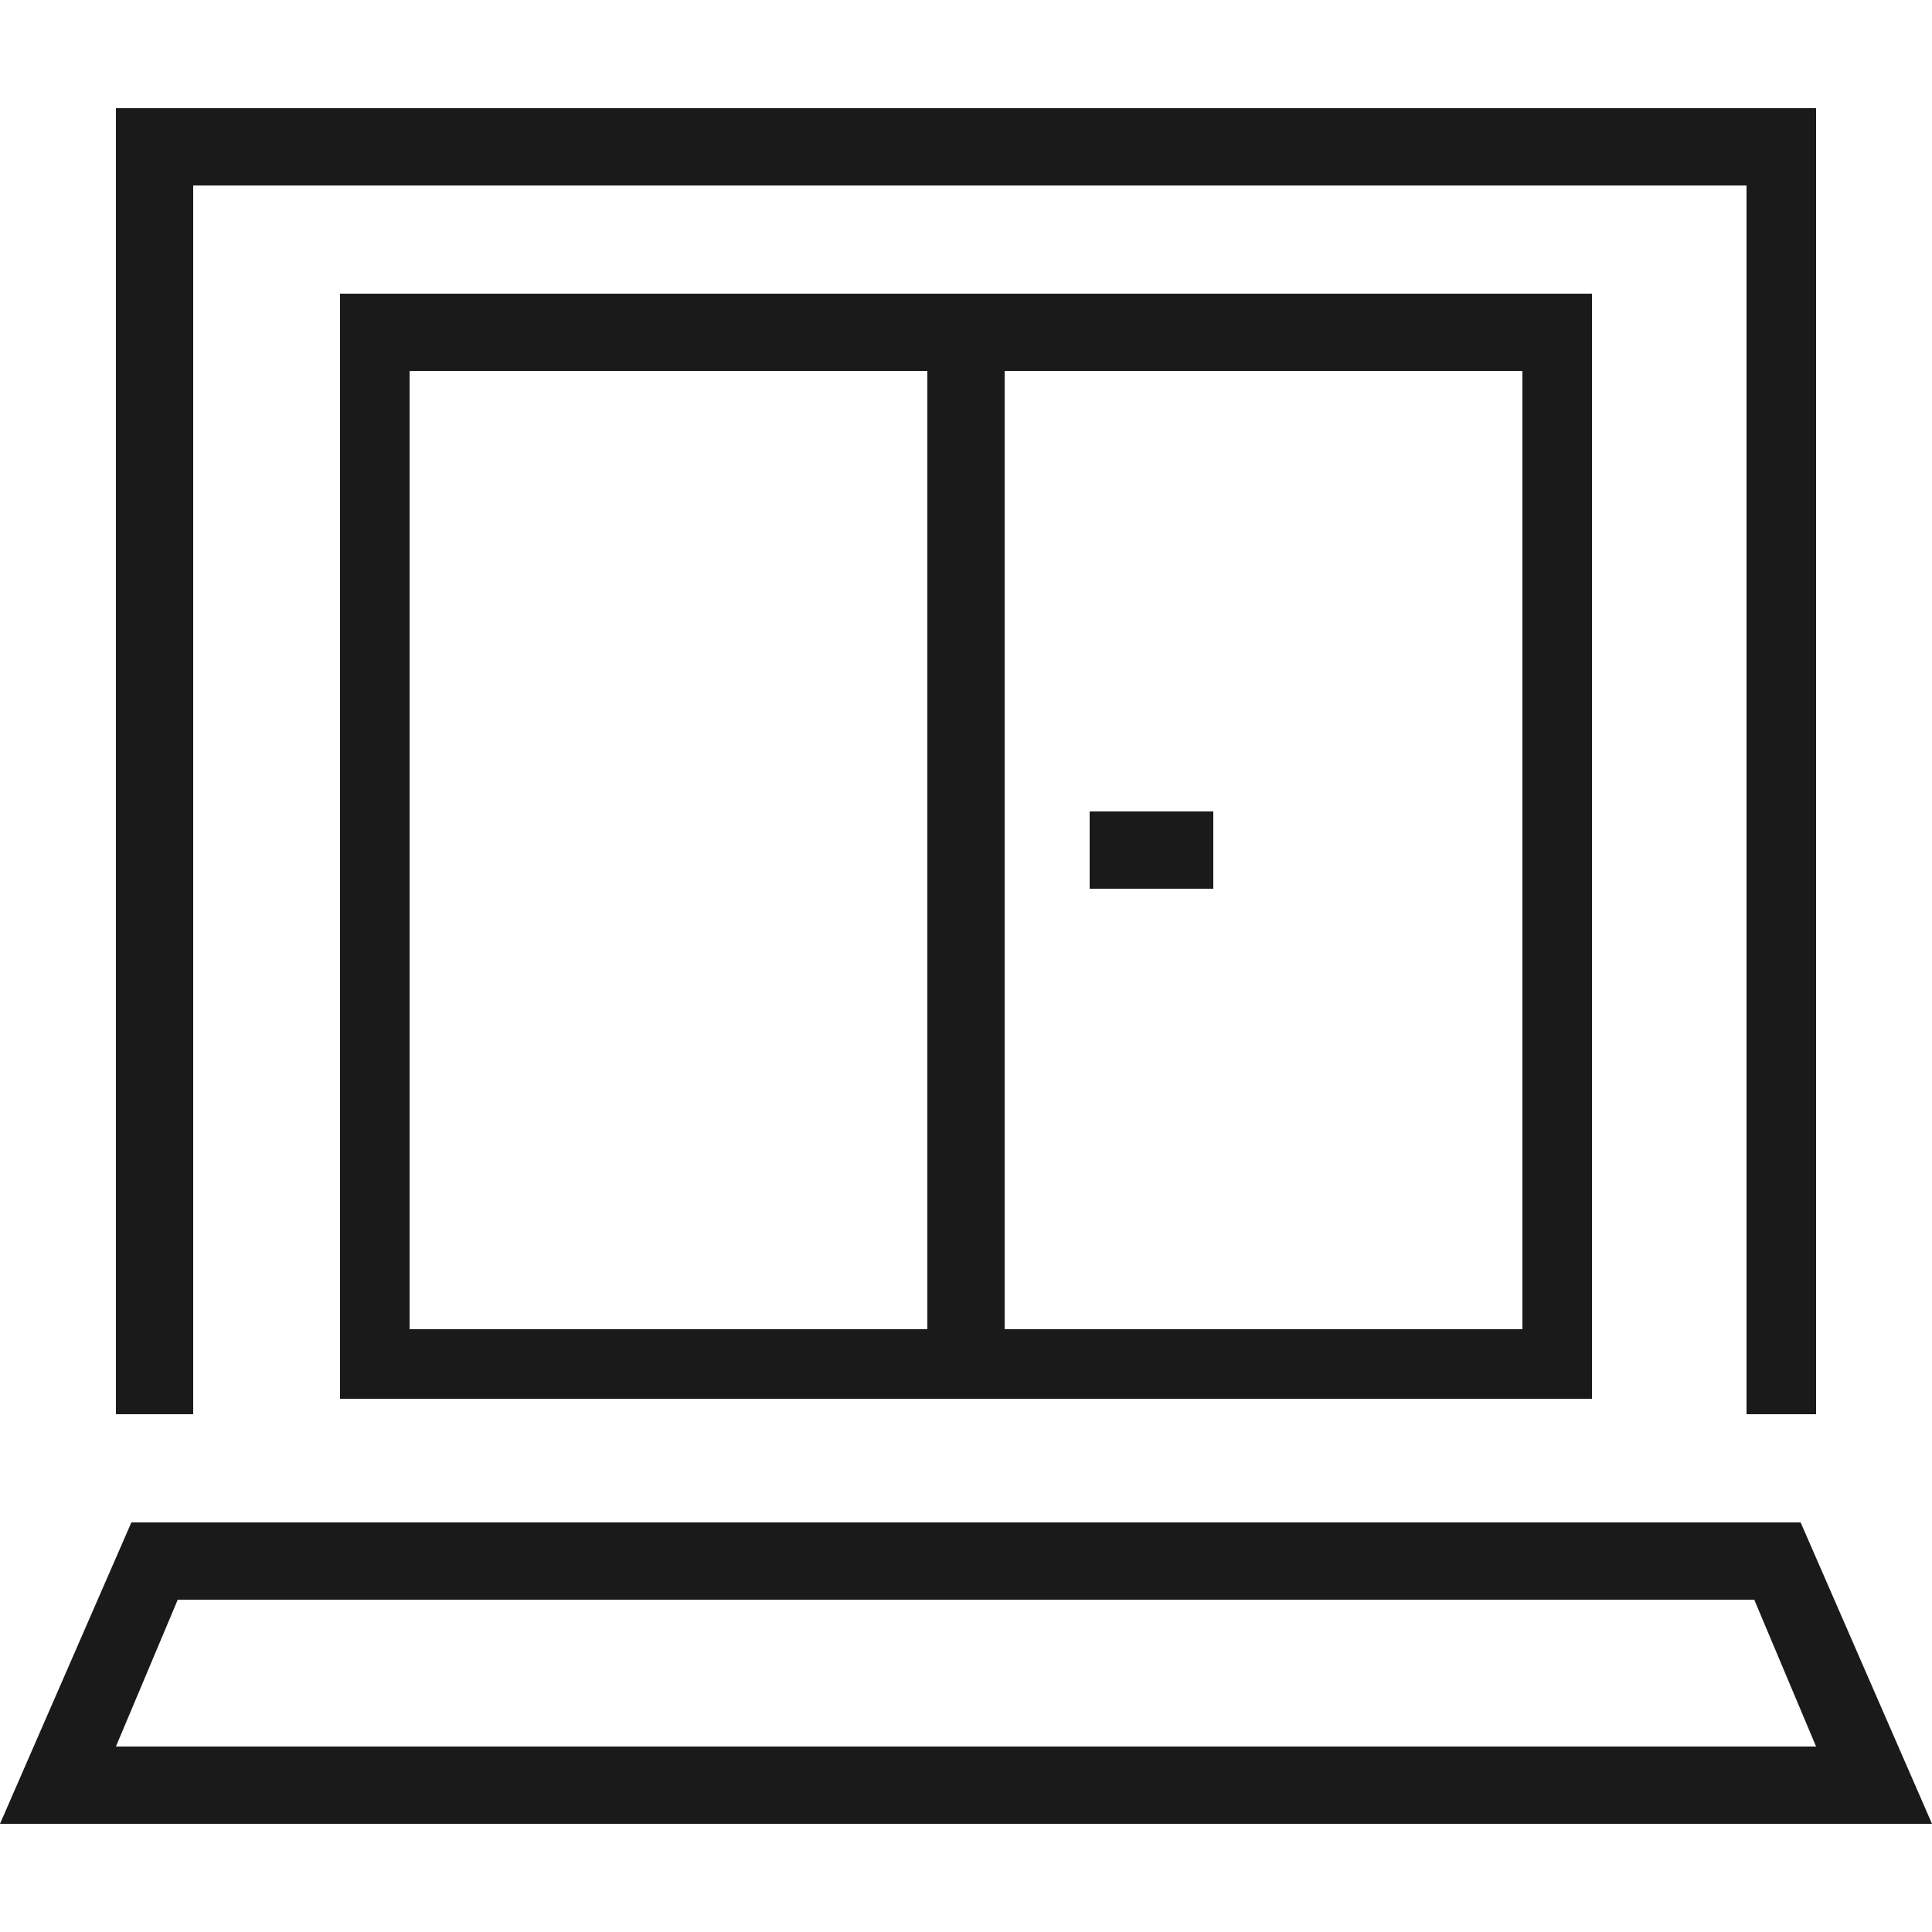 <?xml version="1.0" encoding="utf-8"?>
<!-- Generator: Adobe Illustrator 22.0.1, SVG Export Plug-In . SVG Version: 6.00 Build 0)  -->
<svg version="1.1" id="Capa_1" xmlns="http://www.w3.org/2000/svg" xmlns:xlink="http://www.w3.org/1999/xlink" x="0px" y="0px"
	 viewBox="0 0 25 25" style="enable-background:new 0 0 25 25;" xml:space="preserve">
<style type="text/css">
	.st0{fill:#1A1A1A;}
</style>
<title>chale</title>
<g>
	<path class="st0" d="M20.6,18.1V3.8H4.4v14.3H20.6z M13,4.8h6.7v12.4H13V4.8z M5.3,4.8H12v12.4H5.3V4.8z"/>
	<polygon class="st0" points="2.5,2.4 22.6,2.4 22.6,18.3 23.5,18.3 23.5,1.4 1.5,1.4 1.5,18.3 2.5,18.3 	"/>
	<path class="st0" d="M23.3,19.7H1.7L0,23.6h25L23.3,19.7z M2.3,20.7h20.4l0.8,1.9H1.5L2.3,20.7z"/>
	<rect x="14.1" y="10.5" class="st0" width="1.6" height="1"/>
</g>
</svg>
